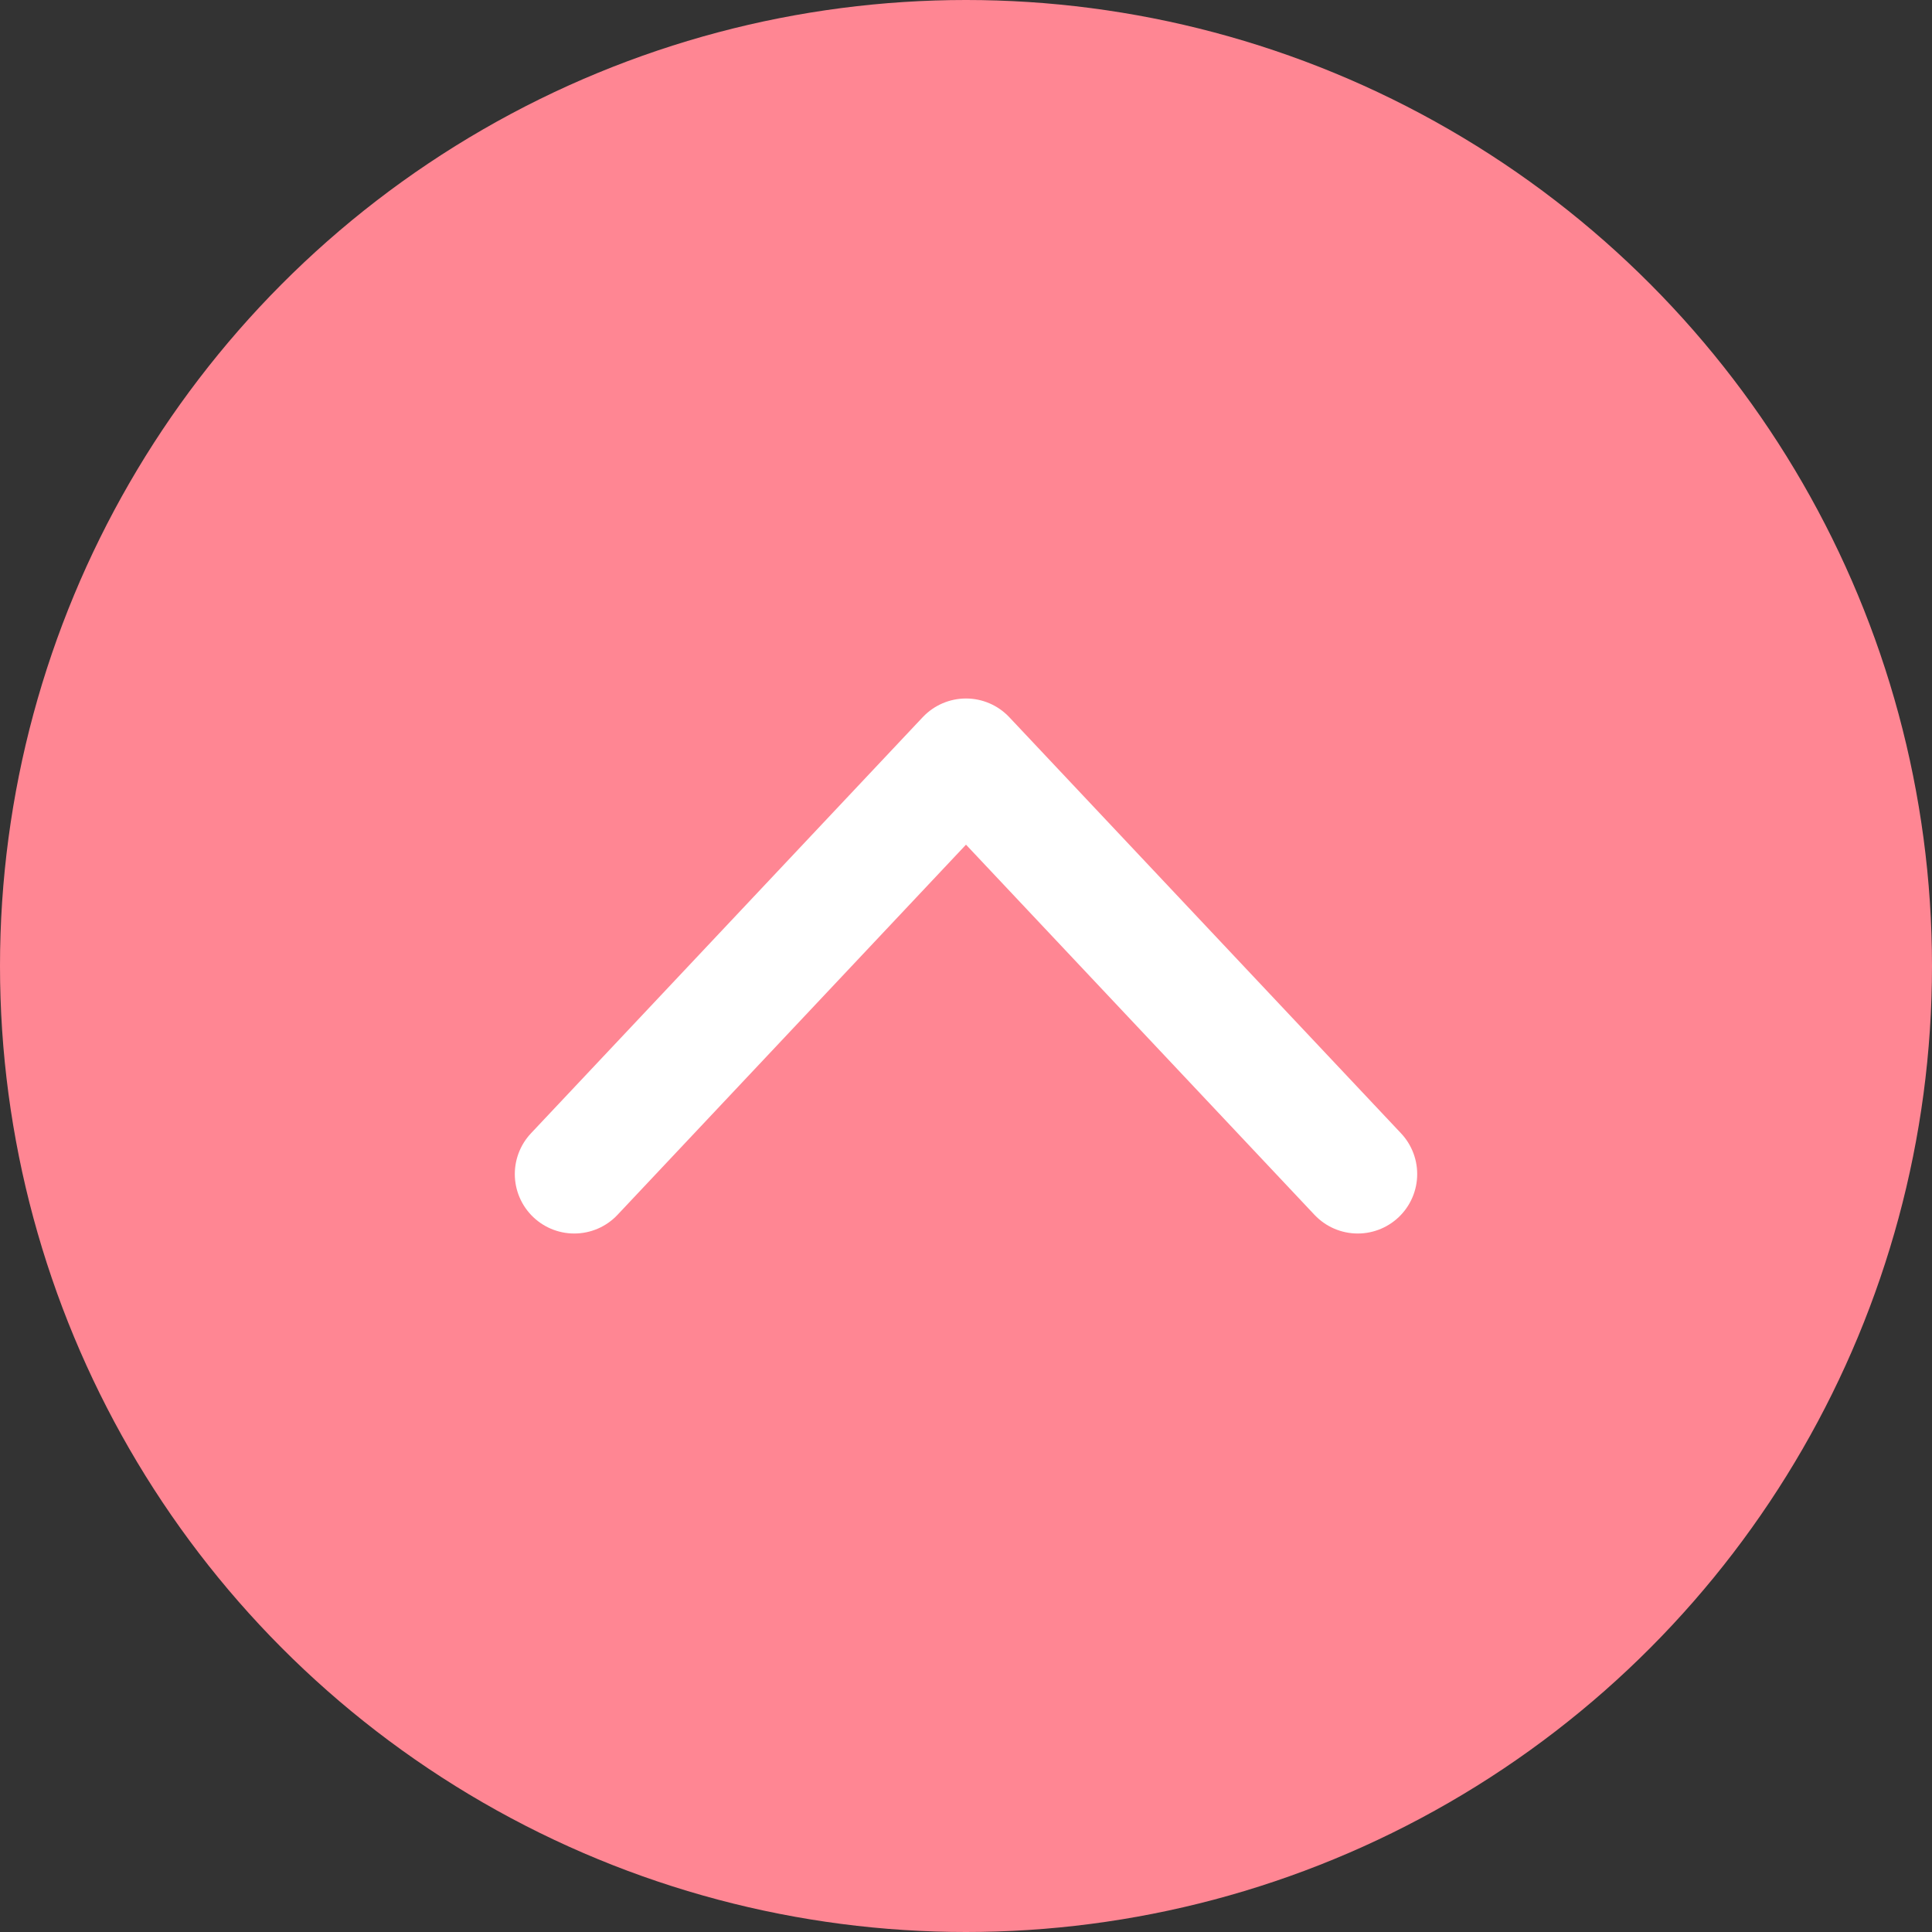 <?xml version="1.0" encoding="UTF-8"?><svg id="_レイヤー_2" xmlns="http://www.w3.org/2000/svg" viewBox="0 0 65 65"><rect x="0" y="0" width="65" height="65" fill="#333333" stroke="none"/><defs><style>.cls-1{fill:none;stroke:#fff;stroke-linecap:round;stroke-linejoin:round;stroke-width:4px;}.cls-2{fill:#ff8693;}</style></defs><g id="_レイヤー_1-2"><circle class="cls-2" cx="32.5" cy="32.5" r="32.5"/><polyline class="cls-1" points="19.32 39.5 32.5 25.5 45.68 39.5"/></g></svg>